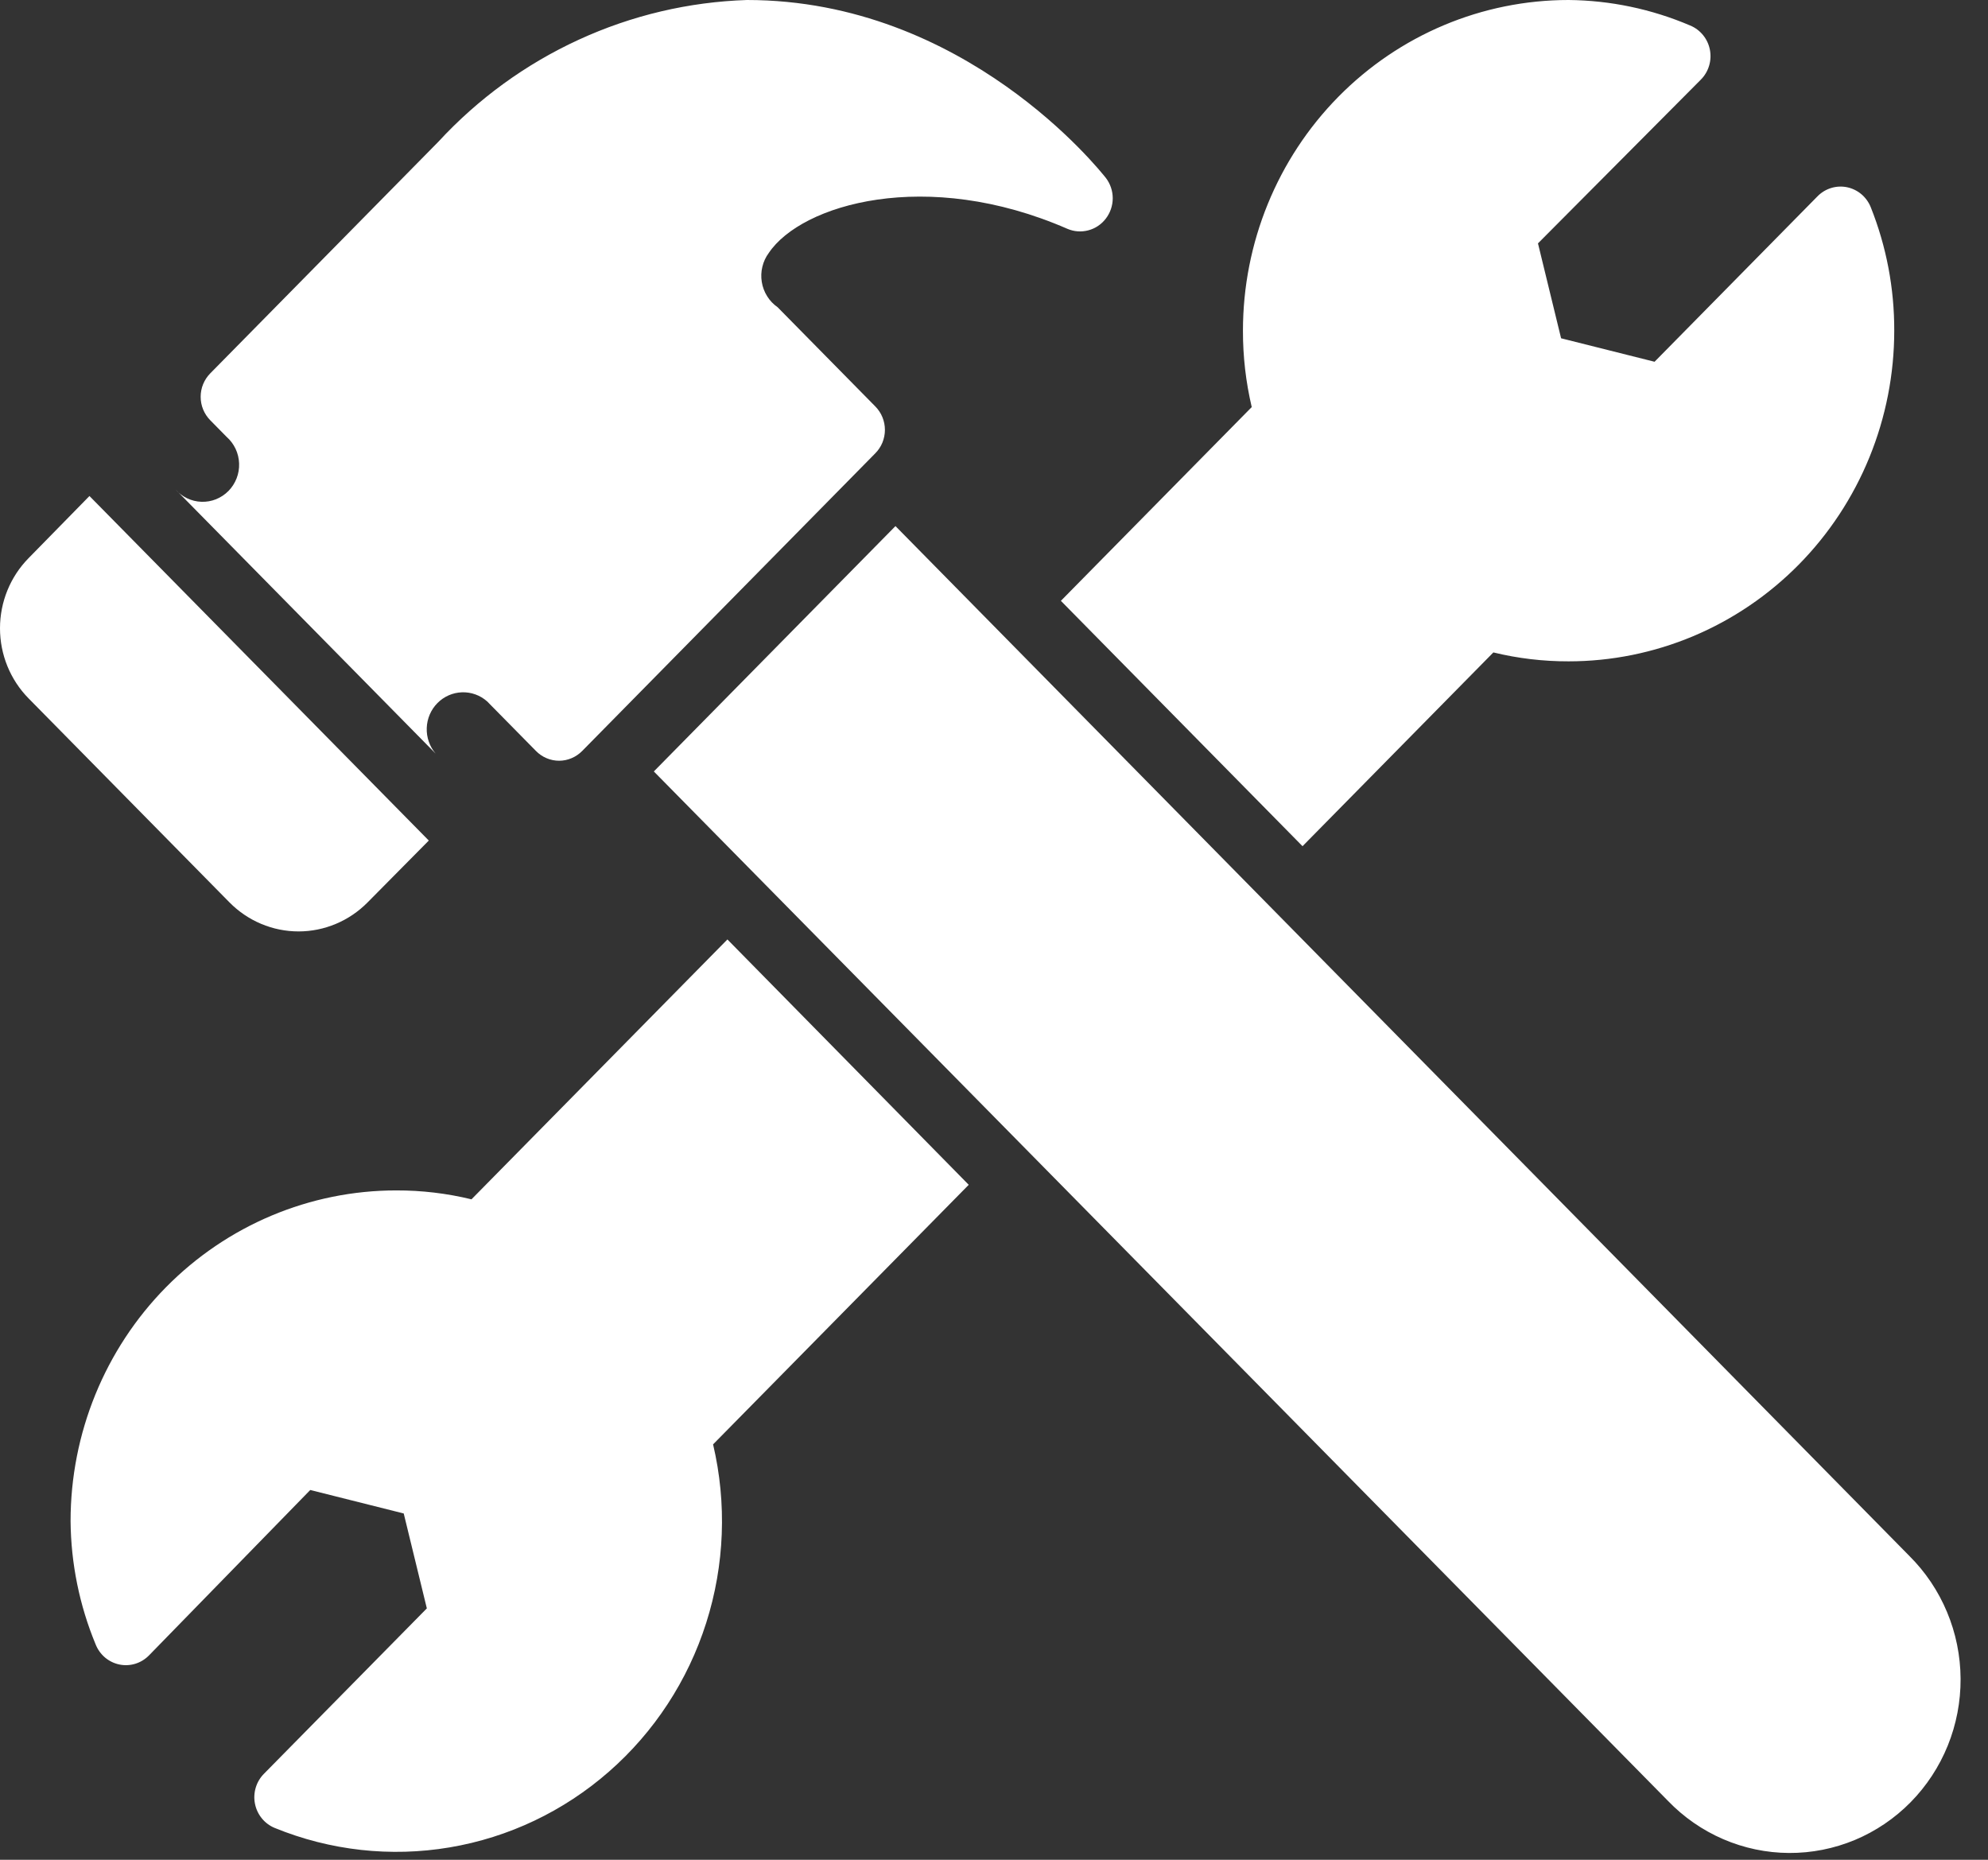 <?xml version="1.0" encoding="UTF-8"?> <svg xmlns="http://www.w3.org/2000/svg" width="62" height="58" viewBox="0 0 62 58" fill="none"><rect x="0" y="0" width="62" height="58" fill="#333333" stroke="none"/><path d="M30.212 36.95L22.239 45.045C22.672 46.885 22.598 48.811 22.025 50.611C21.453 52.412 20.403 54.017 18.991 55.252C17.58 56.488 15.861 57.305 14.023 57.614C12.184 57.924 10.298 57.714 8.569 57.008C8.413 56.944 8.274 56.842 8.167 56.71C8.059 56.578 7.985 56.422 7.952 56.254C7.918 56.086 7.927 55.913 7.976 55.749C8.025 55.585 8.114 55.437 8.234 55.316L13.312 50.16L12.591 47.2L9.676 46.468L4.649 51.624C4.53 51.746 4.384 51.836 4.223 51.886C4.062 51.936 3.891 51.945 3.726 51.911C3.56 51.877 3.406 51.802 3.276 51.693C3.147 51.583 3.046 51.443 2.983 51.284C2.478 50.066 2.212 48.759 2.201 47.438C2.201 44.703 3.271 42.079 5.176 40.145C7.081 38.212 9.664 37.125 12.357 37.125C13.148 37.123 13.935 37.216 14.704 37.403L22.686 29.298L30.212 36.95ZM58.345 6.466C58.282 6.307 58.181 6.167 58.052 6.057C57.922 5.948 57.768 5.873 57.603 5.839C57.438 5.805 57.267 5.814 57.105 5.864C56.944 5.914 56.798 6.004 56.679 6.126L51.601 11.282L48.686 10.55L47.965 7.59L53.043 2.485C53.163 2.365 53.252 2.216 53.301 2.053C53.351 1.889 53.359 1.716 53.326 1.548C53.293 1.38 53.219 1.223 53.111 1.092C53.003 0.96 52.865 0.858 52.708 0.794C51.508 0.282 50.221 0.012 48.92 0C46.226 0 43.643 1.086 41.738 3.02C39.834 4.954 38.764 7.577 38.764 10.312C38.762 11.115 38.854 11.915 39.038 12.695L33.086 18.738L40.622 26.39L46.574 20.347C47.342 20.534 48.13 20.627 48.92 20.625C50.254 20.625 51.574 20.358 52.807 19.84C54.039 19.322 55.158 18.562 56.102 17.605C57.045 16.647 57.793 15.51 58.303 14.259C58.813 13.008 59.076 11.667 59.076 10.312C59.08 8.994 58.832 7.688 58.345 6.466ZM59.543 48.52L27.927 16.407L20.391 24.059L52.018 56.162C52.51 56.673 53.097 57.08 53.745 57.359C54.393 57.638 55.089 57.784 55.793 57.788C56.497 57.792 57.195 57.654 57.846 57.383C58.497 57.111 59.089 56.711 59.586 56.206C60.084 55.7 60.478 55.099 60.746 54.438C61.013 53.777 61.149 53.069 61.145 52.354C61.141 51.639 60.998 50.932 60.722 50.274C60.448 49.616 60.047 49.02 59.543 48.52ZM0.891 17.407C0.32 17.988 0 18.774 0 19.594C0 20.414 0.32 21.2 0.891 21.78L7.157 28.143C7.729 28.722 8.503 29.048 9.311 29.048C10.118 29.048 10.892 28.722 11.464 28.143L13.373 26.214L2.79 15.469L0.891 17.407ZM34.488 5.548C34.305 5.321 30.1 0 23.296 0C21.483 0.059 19.7 0.479 18.048 1.239C16.396 1.998 14.907 3.08 13.668 4.424L6.558 11.643C6.463 11.739 6.388 11.853 6.336 11.978C6.284 12.104 6.258 12.239 6.258 12.375C6.258 12.511 6.284 12.646 6.336 12.772C6.388 12.897 6.463 13.011 6.558 13.107L7.066 13.623C7.184 13.727 7.279 13.854 7.347 13.997C7.414 14.14 7.452 14.296 7.457 14.454C7.463 14.613 7.436 14.771 7.379 14.918C7.321 15.066 7.235 15.2 7.125 15.312C7.014 15.424 6.882 15.511 6.737 15.57C6.592 15.628 6.436 15.655 6.28 15.649C6.124 15.644 5.971 15.605 5.83 15.537C5.689 15.469 5.564 15.372 5.461 15.252L13.586 23.502C13.398 23.282 13.298 22.996 13.309 22.704C13.319 22.412 13.437 22.135 13.641 21.928C13.845 21.721 14.118 21.601 14.405 21.591C14.693 21.58 14.974 21.681 15.191 21.873L16.715 23.42C16.809 23.516 16.921 23.593 17.045 23.645C17.169 23.698 17.302 23.725 17.436 23.725C17.57 23.725 17.702 23.698 17.826 23.645C17.95 23.593 18.062 23.516 18.157 23.42L27.297 14.138C27.392 14.043 27.468 13.928 27.52 13.803C27.571 13.677 27.598 13.542 27.598 13.406C27.598 13.27 27.571 13.135 27.52 13.01C27.468 12.884 27.392 12.77 27.297 12.674L24.25 9.58C24.12 9.49 24.009 9.374 23.925 9.238C23.84 9.103 23.783 8.952 23.758 8.794C23.732 8.636 23.738 8.474 23.776 8.319C23.813 8.163 23.881 8.017 23.976 7.889C24.992 6.373 28.892 5.218 33.289 7.136C33.496 7.225 33.725 7.241 33.942 7.183C34.159 7.126 34.351 6.997 34.488 6.817C34.627 6.635 34.703 6.412 34.703 6.182C34.703 5.953 34.627 5.729 34.488 5.548Z" fill="white"></path></svg> 
